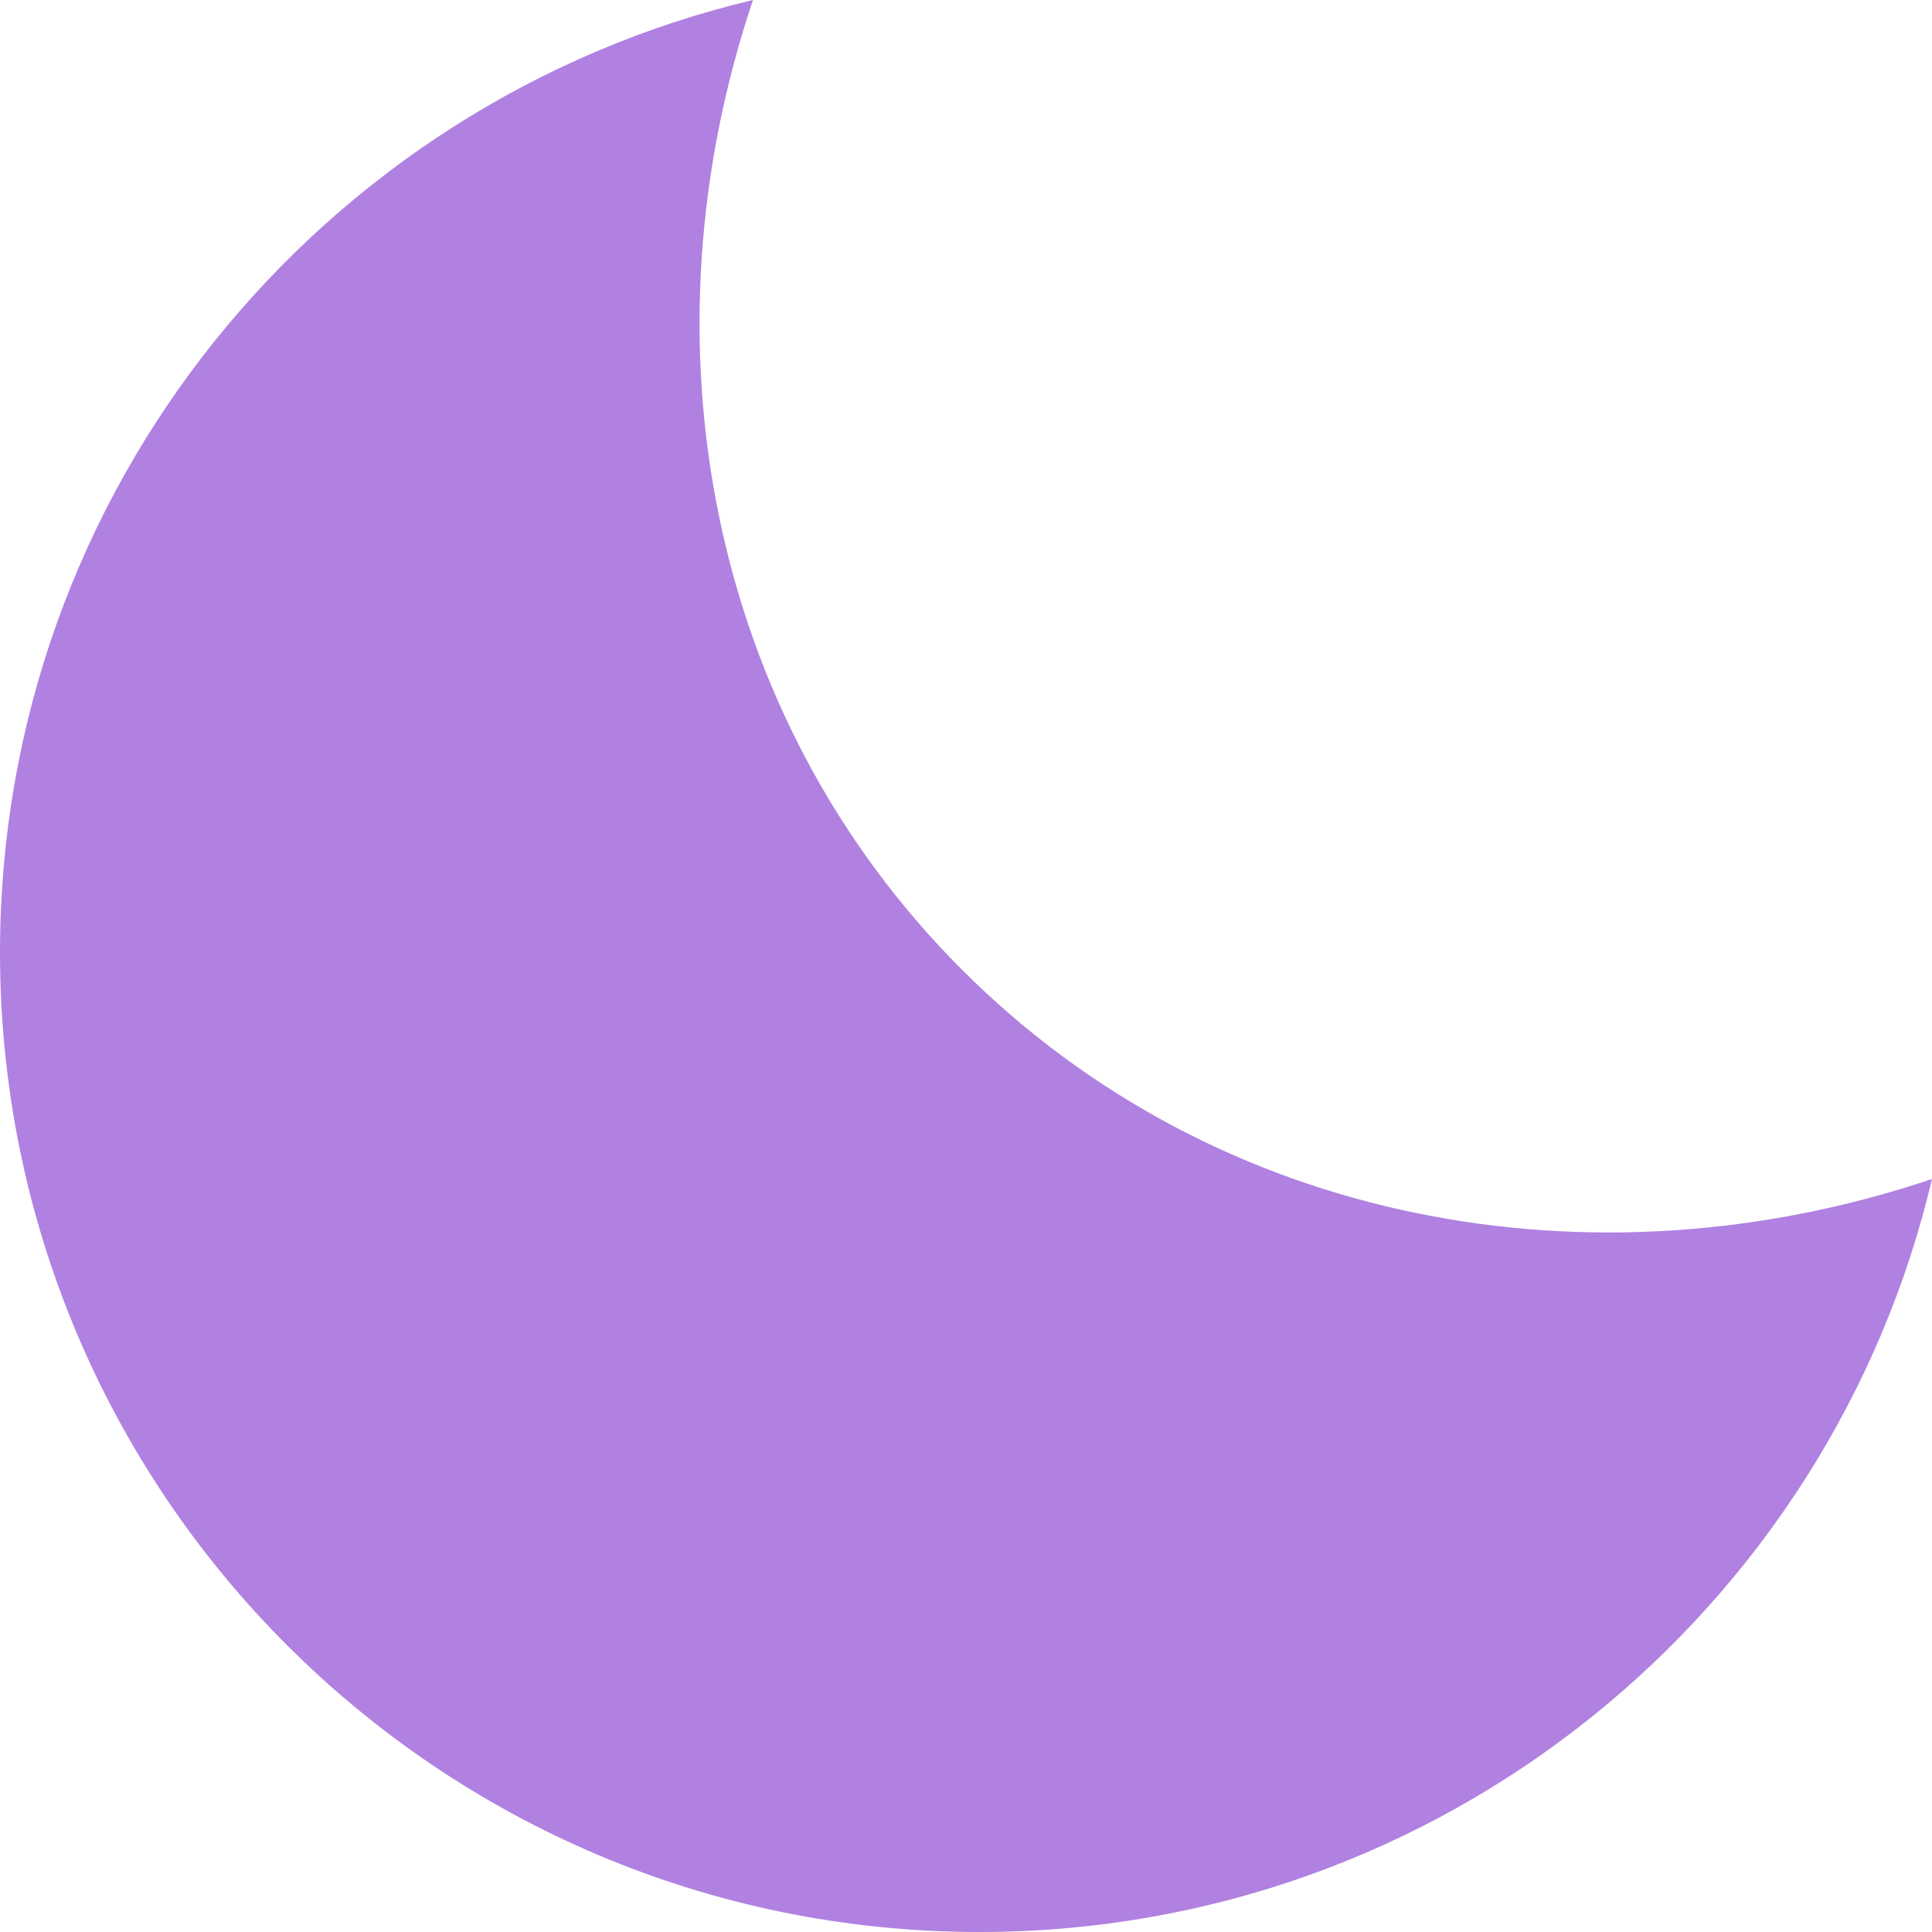 <?xml version="1.0" encoding="UTF-8"?><svg id="Layer_2" xmlns="http://www.w3.org/2000/svg" viewBox="0 0 40 40"><defs><style>.cls-1{fill:#b081e1;fill-rule:evenodd;}</style></defs><g id="Layer_1-2"><g id="_100-dark"><g id="Weather4.0_Clear"><path id="Fill-1" class="cls-1" d="M19.92,20.08C14.63,14.79,13.23,7.01,15.59,0,6.65,2.12,0,10.14,0,19.72c0,11.2,9.08,20.28,20.28,20.28,9.58,0,17.61-6.65,19.72-15.59-7.01,2.36-14.79,.96-20.08-4.33"/></g></g></g></svg>